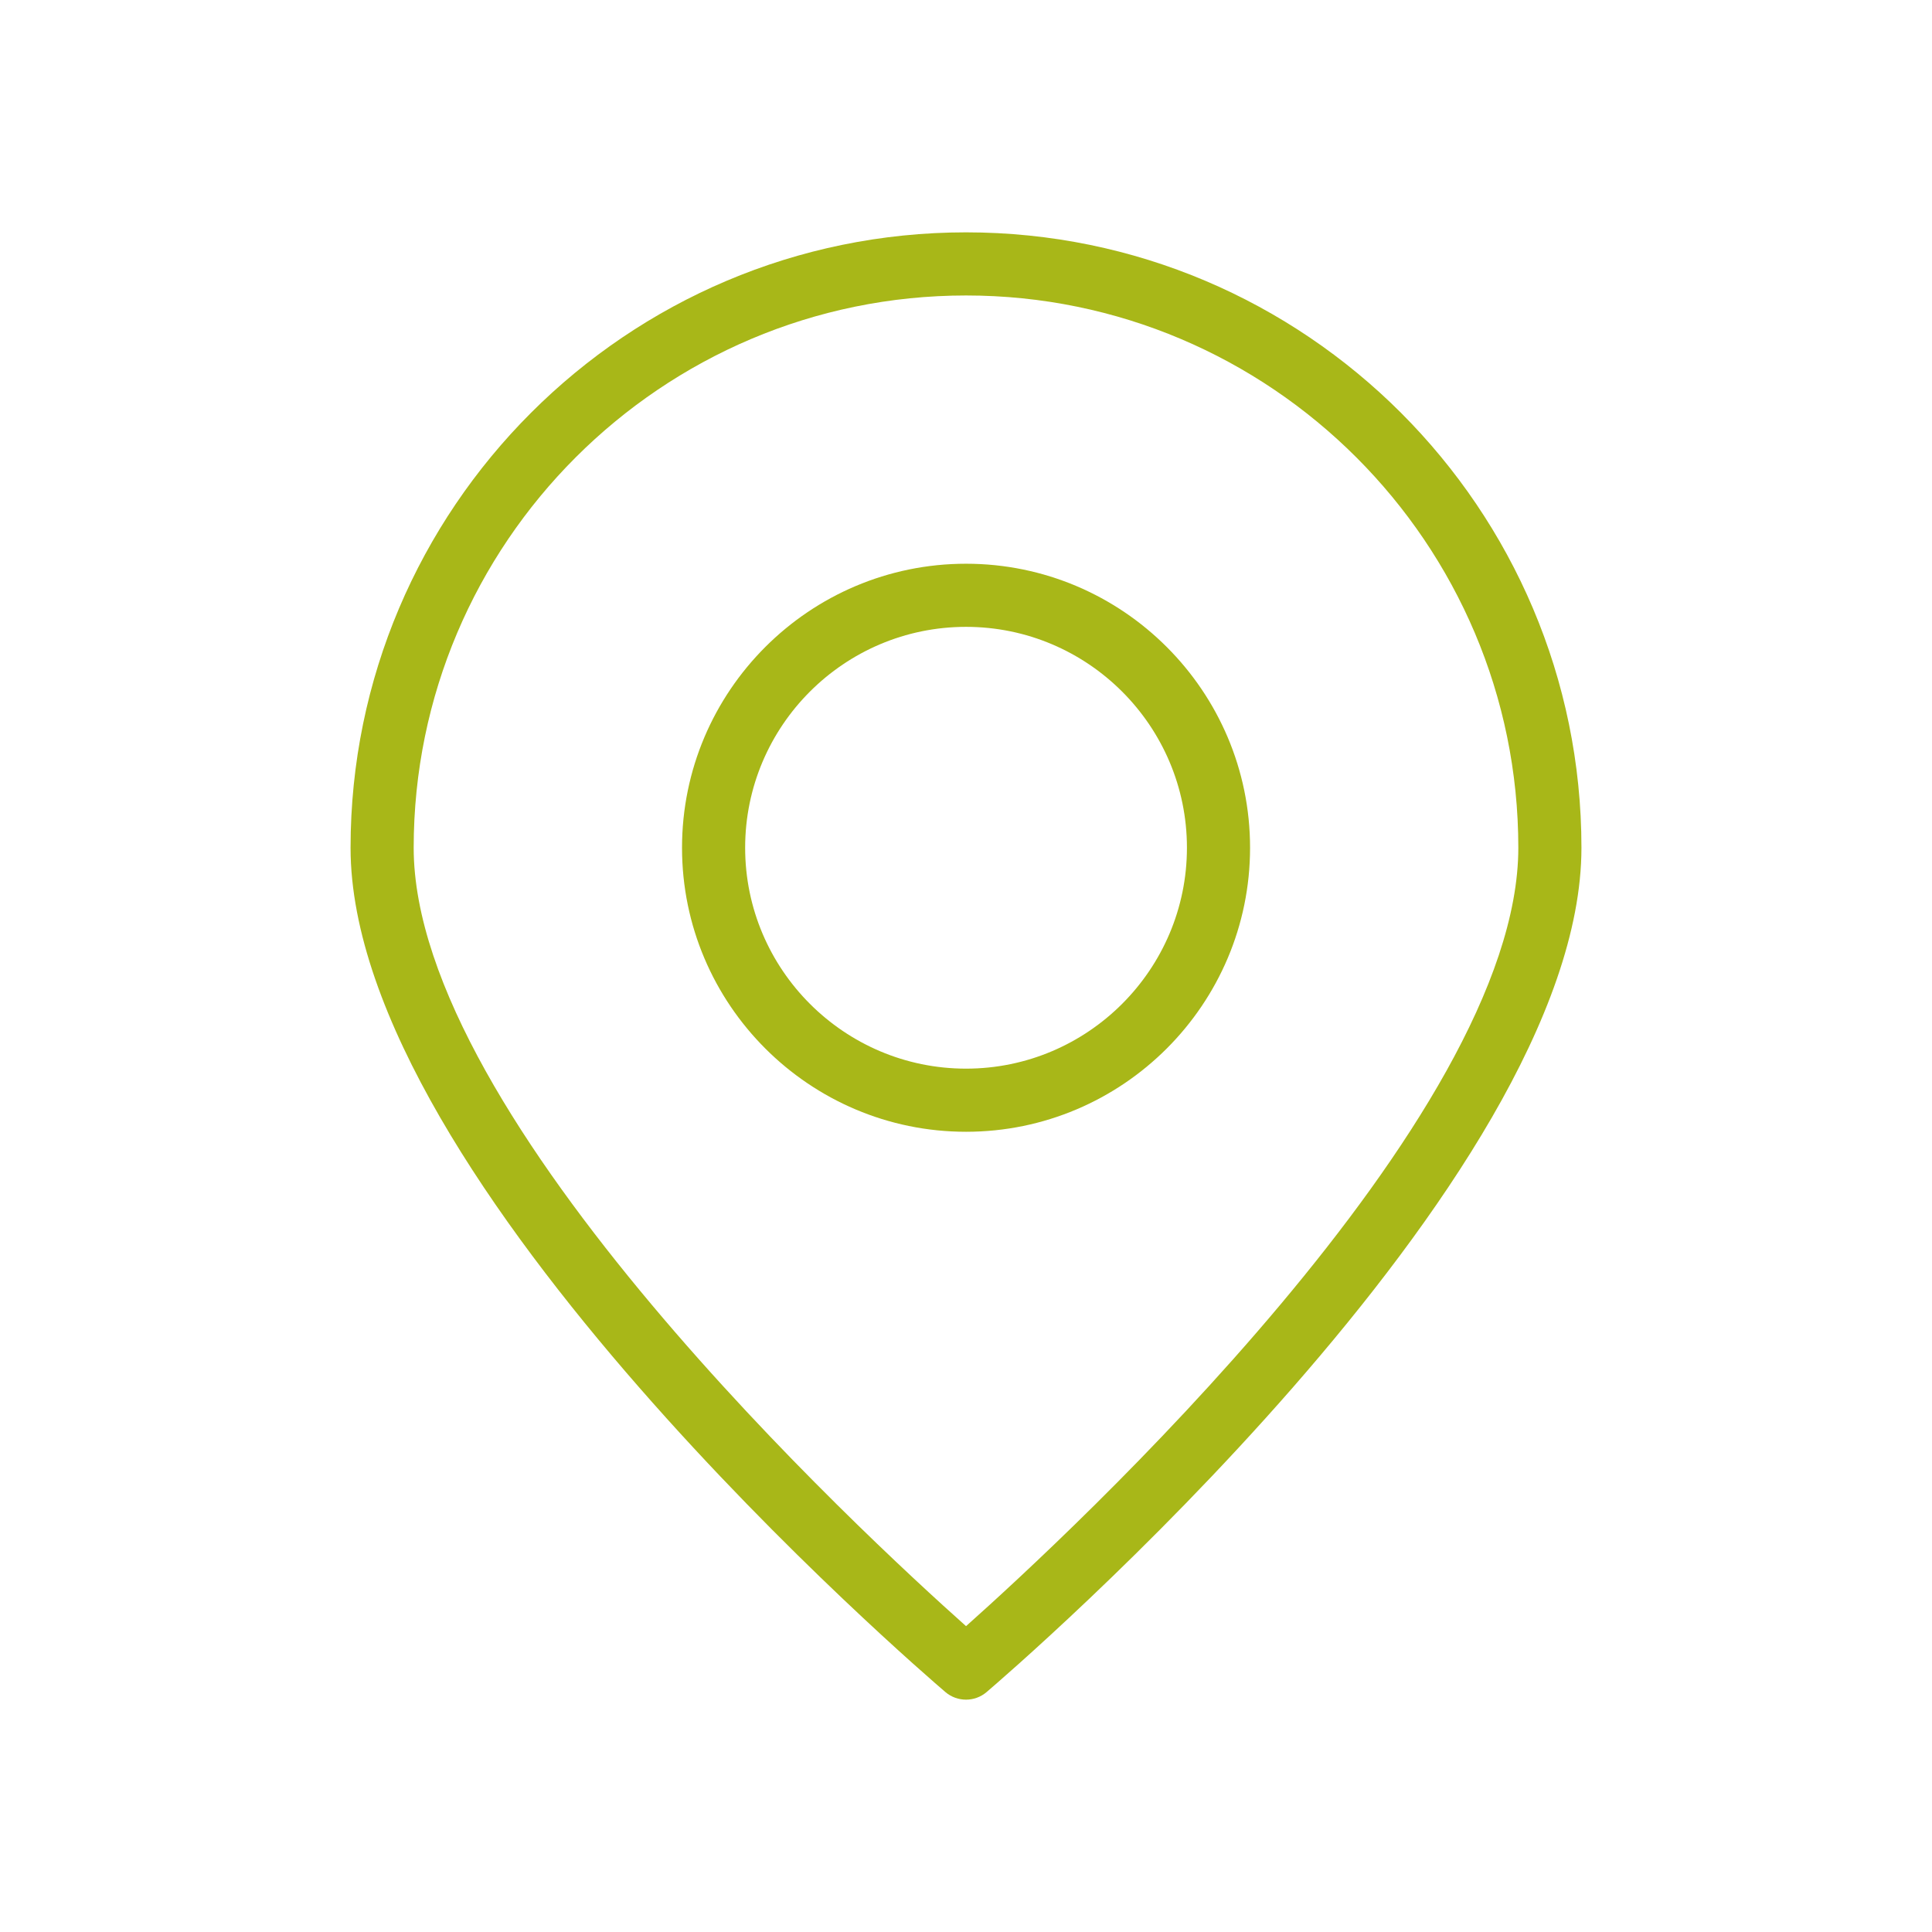 <svg xmlns="http://www.w3.org/2000/svg" xmlns:xlink="http://www.w3.org/1999/xlink" id="Capa_1" x="0px" y="0px" viewBox="0 0 700 700" style="enable-background:new 0 0 700 700;" xml:space="preserve"><style type="text/css">	.st0{fill:#A8B718;}</style><g>	<path class="st0" d="M350.016,615.815c-2.651,0-5.303-0.903-7.43-2.709c-8.799-7.517-215.573-185.184-215.573-305.95  c0-122.951,100.023-222.972,223.003-222.972c122.922,0,222.971,100.021,222.971,222.972c0,120.765-206.744,298.433-215.572,305.95  C355.289,614.912,352.637,615.815,350.016,615.815 M350.016,107.055c-110.365,0-200.131,89.767-200.131,200.101  c0,98.244,163.07,249.019,200.131,282.029c37.059-33.01,200.101-183.814,200.101-282.029  C550.117,196.821,460.351,107.055,350.016,107.055"></path>	<path class="st0" d="M350.016,410.062c-56.757,0-102.907-46.151-102.907-102.906s46.15-102.905,102.907-102.905  c56.725,0,102.905,46.15,102.905,102.905S406.741,410.062,350.016,410.062 M350.016,227.121c-44.14,0-80.035,35.895-80.035,80.035  c0,44.111,35.895,80.035,80.035,80.035c44.11,0,80.033-35.924,80.033-80.035C430.049,263.016,394.126,227.121,350.016,227.121"></path></g></svg>